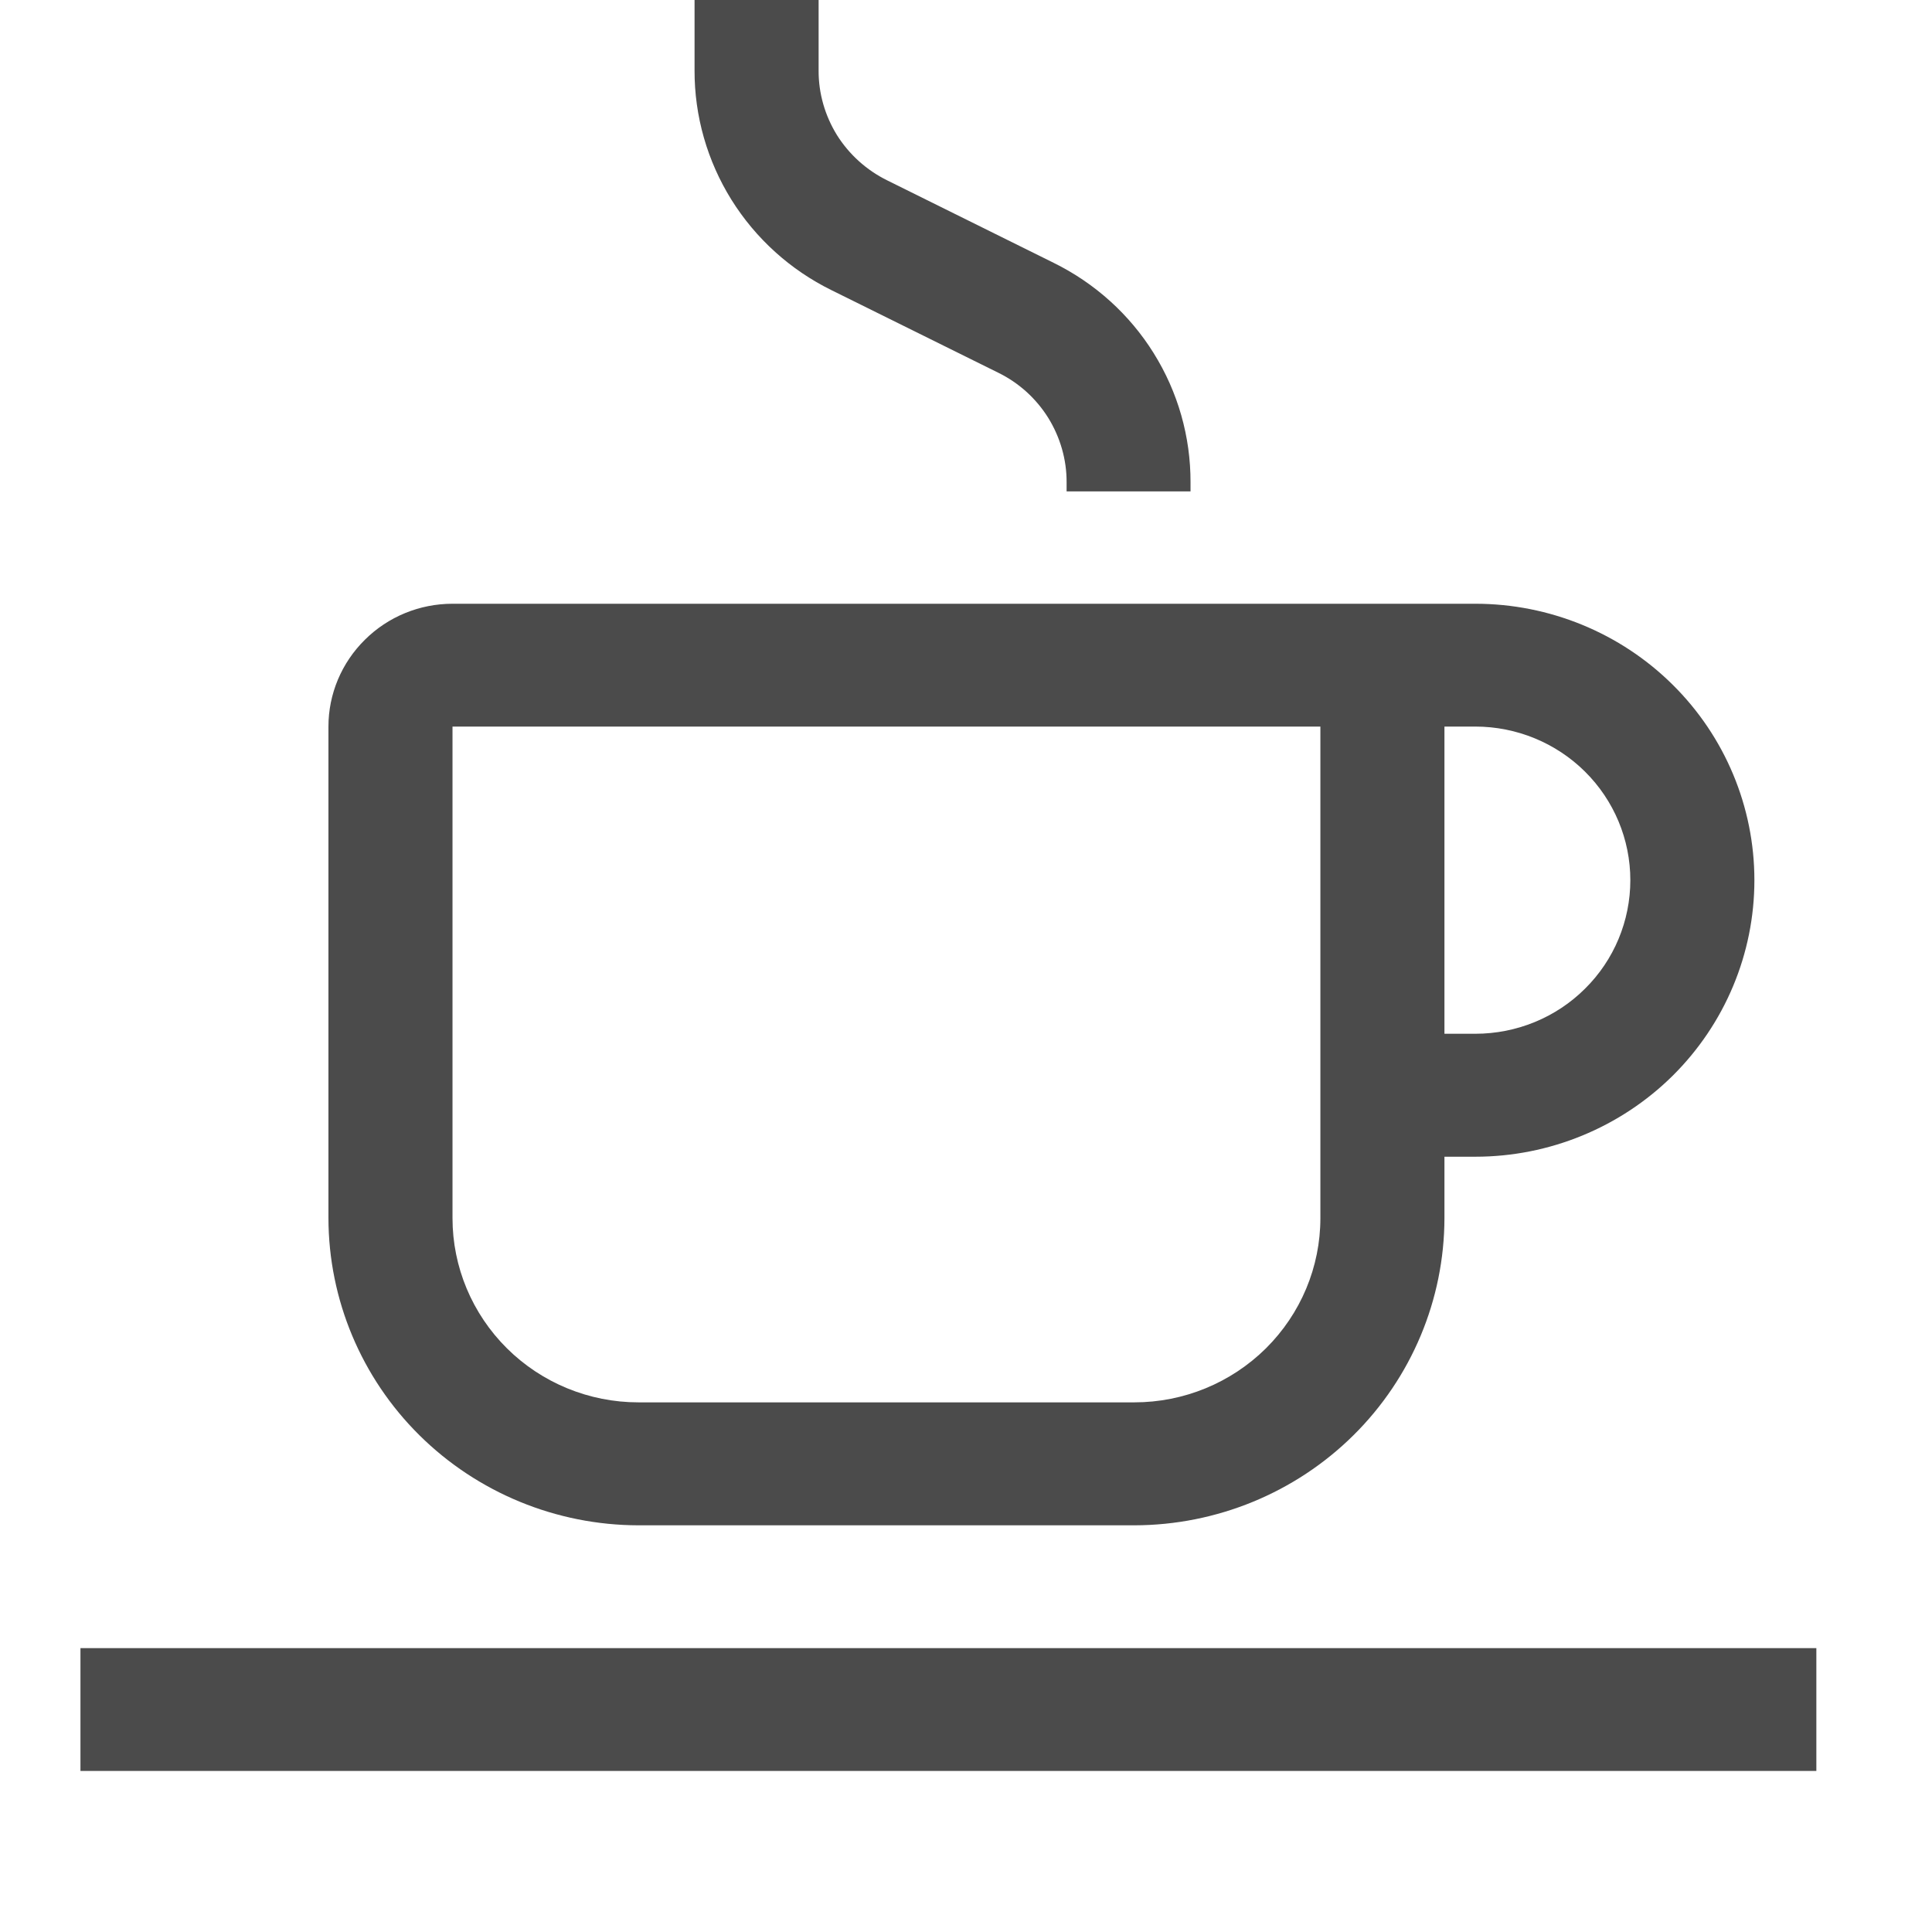<svg width="14" height="14" viewBox="0 0 14 14" fill="none" xmlns="http://www.w3.org/2000/svg">
<path d="M0.583 11.943H13.162V12.833H0.583V11.943ZM10.691 4.375H3.279C3.04 4.375 2.812 4.469 2.644 4.636C2.475 4.803 2.38 5.029 2.38 5.265V8.827C2.381 9.417 2.618 9.983 3.039 10.4C3.46 10.817 4.031 11.052 4.626 11.053H8.22C8.816 11.052 9.387 10.817 9.808 10.4C10.229 9.983 10.466 9.417 10.467 8.827V8.382H10.691C11.227 8.382 11.742 8.17 12.121 7.795C12.5 7.419 12.713 6.91 12.713 6.378C12.713 5.847 12.5 5.337 12.121 4.962C11.742 4.586 11.227 4.375 10.691 4.375ZM9.568 8.827C9.568 9.181 9.426 9.52 9.173 9.771C8.92 10.021 8.578 10.162 8.22 10.162H4.626C4.269 10.162 3.926 10.021 3.674 9.771C3.421 9.52 3.279 9.181 3.279 8.827V5.265H9.568V8.827ZM10.691 7.491H10.467V5.265H10.691C10.989 5.265 11.275 5.383 11.485 5.591C11.696 5.8 11.814 6.083 11.814 6.378C11.814 6.673 11.696 6.957 11.485 7.165C11.275 7.374 10.989 7.491 10.691 7.491Z" fill="#4B4B4B"/>
<path d="M7.729 3.561H8.627V3.496C8.628 3.165 8.536 2.841 8.36 2.559C8.185 2.278 7.933 2.051 7.634 1.904L6.429 1.307C6.279 1.233 6.153 1.119 6.065 0.979C5.978 0.838 5.931 0.676 5.932 0.51V0H5.033V0.51C5.032 0.841 5.125 1.166 5.3 1.447C5.476 1.729 5.727 1.956 6.026 2.103L7.232 2.7C7.382 2.773 7.508 2.887 7.596 3.028C7.683 3.169 7.73 3.331 7.729 3.496V3.561Z" fill="#4B4B4B"/>
</svg>
